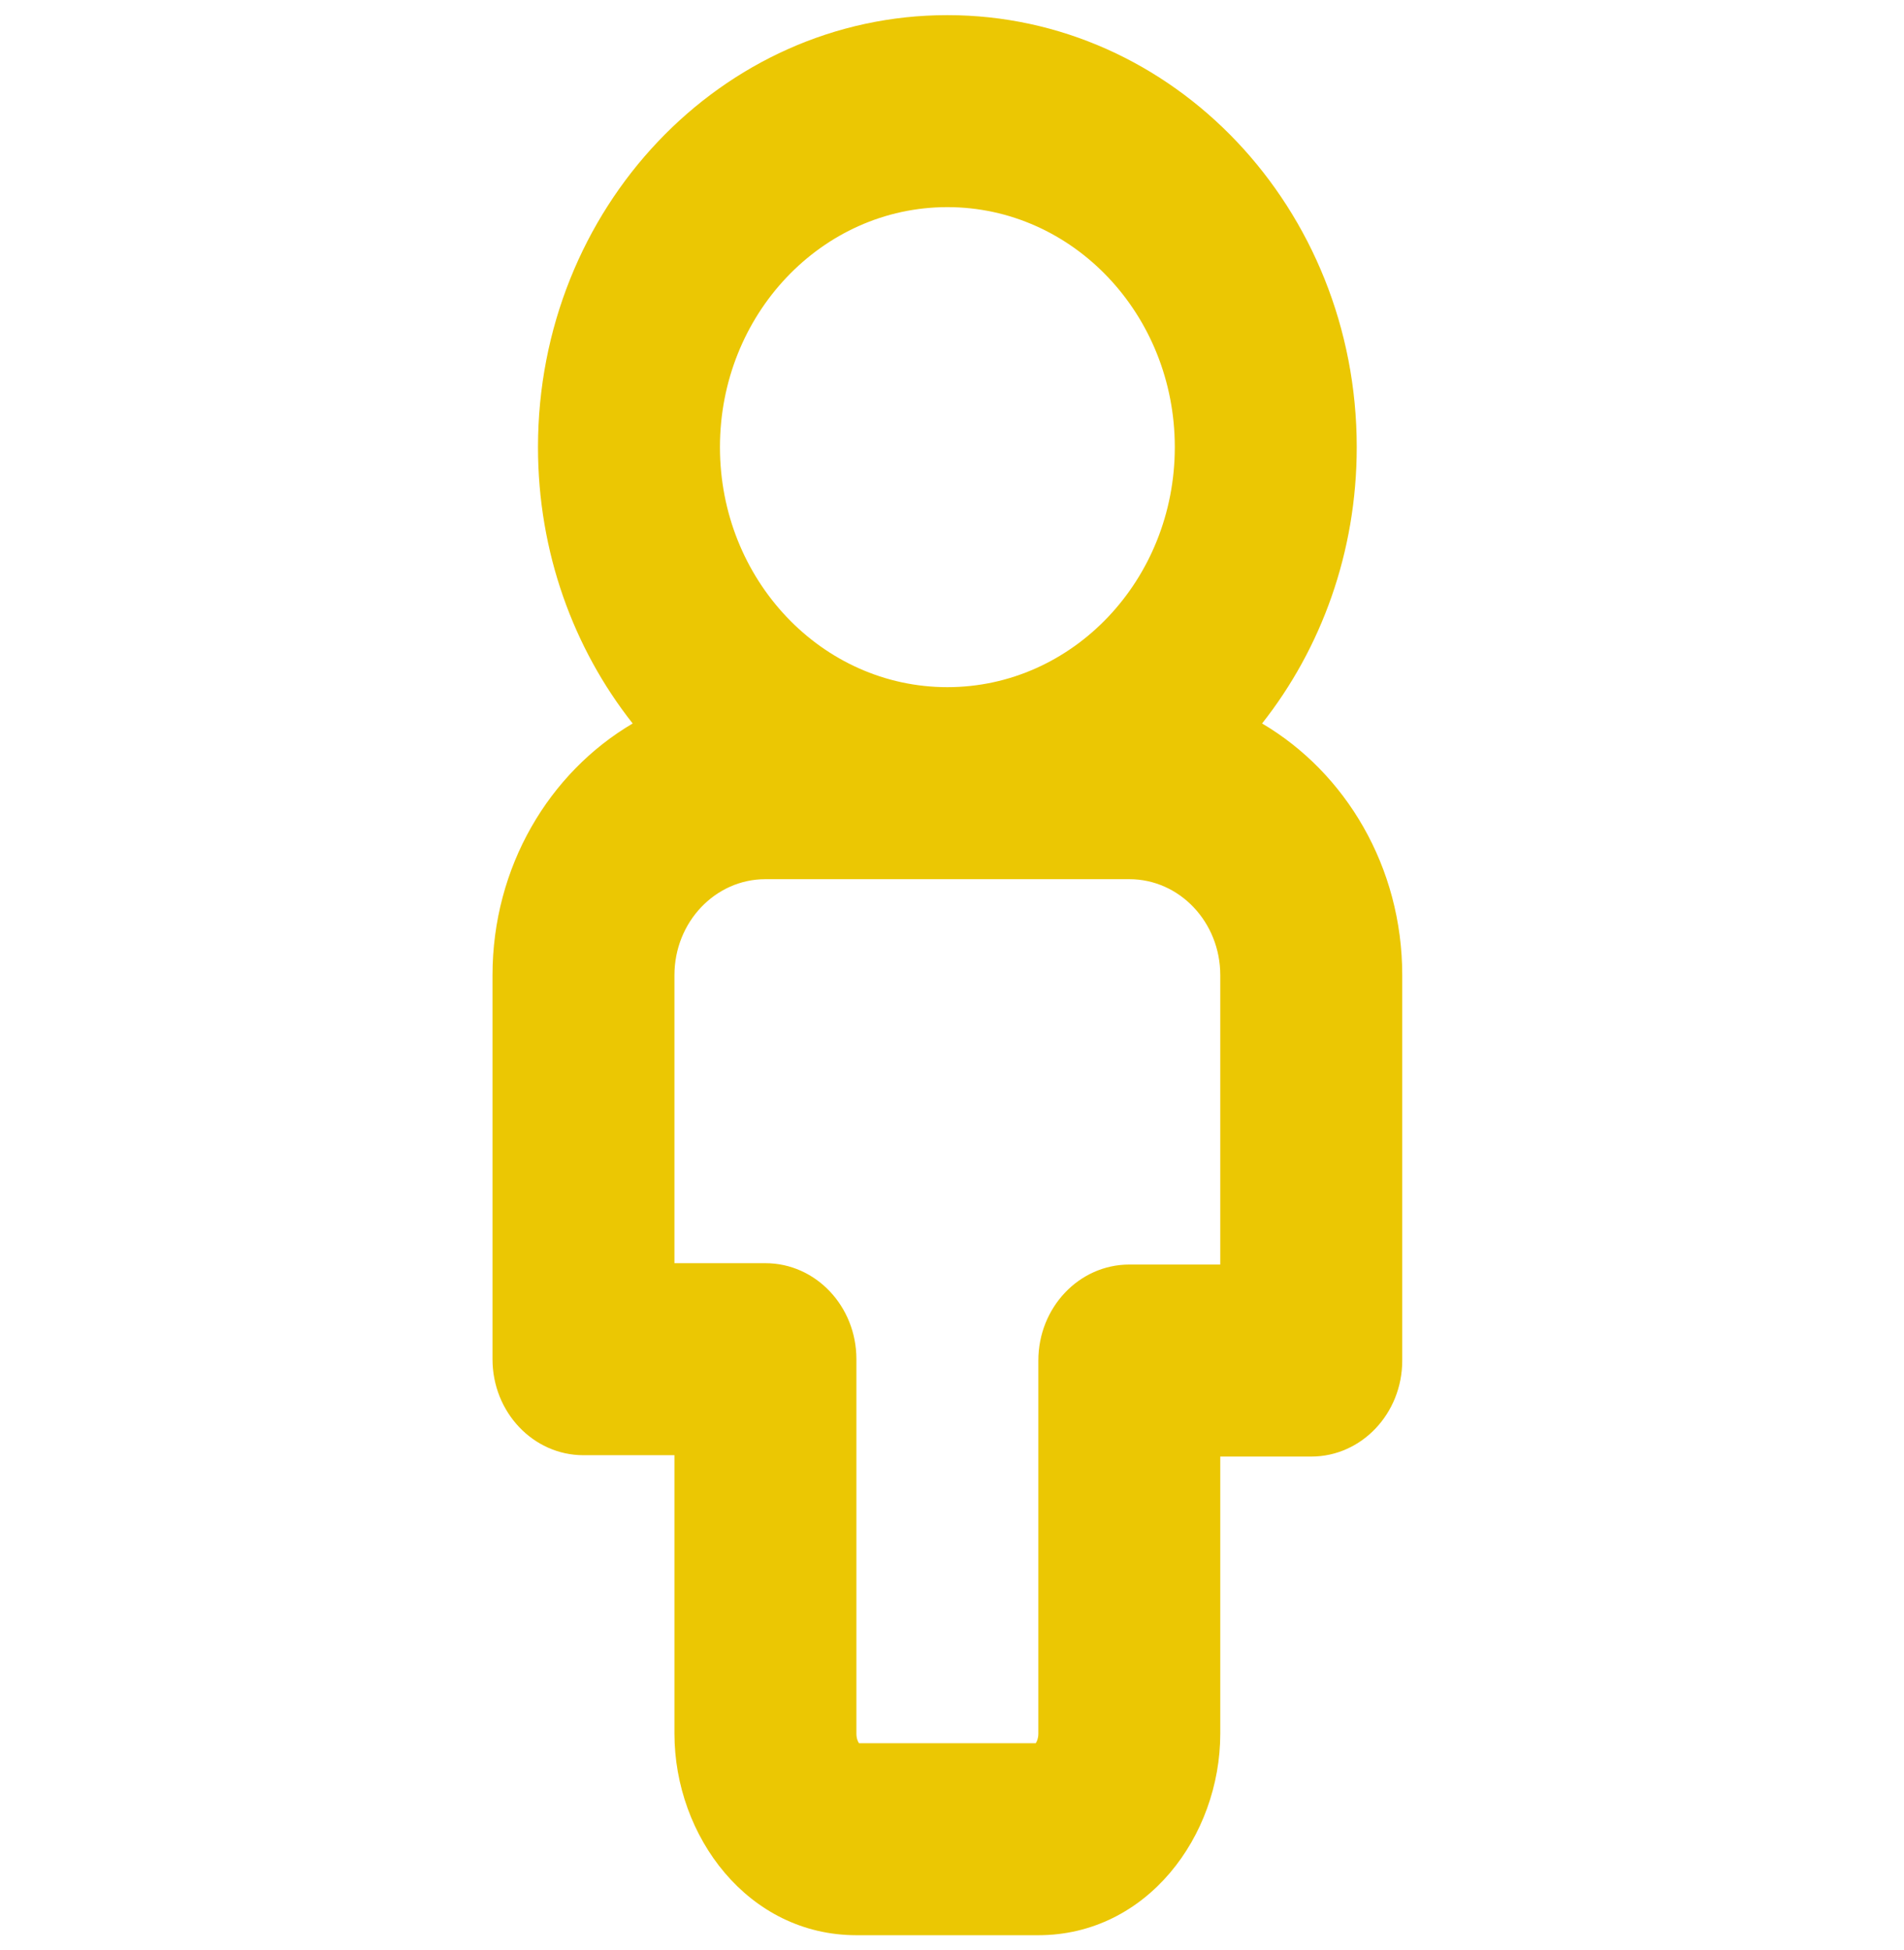 <svg xmlns="http://www.w3.org/2000/svg" fill="none" viewBox="5.023 6.156 66.277 67.878" style="max-height: 500px" width="66.277" height="67.878">
<path fill="#EBC703" d="M38 36.755H31.667C29.918 36.755 28.5 38.251 28.5 40.096V43.269V50.12H31.667C33.416 50.12 34.834 51.616 34.834 53.461V53.628V60.144V66.492C34.834 66.663 34.886 66.773 34.924 66.826H41.077C41.114 66.773 41.167 66.663 41.167 66.492V53.509C41.167 51.663 42.585 50.167 44.334 50.167H46.445H47.5V42.602V40.096C47.5 38.251 46.083 36.755 44.334 36.755H38ZM28.5 60.144V56.803H25.334C23.585 56.803 22.167 55.307 22.167 53.461V43.269V40.096C22.167 36.33 24.135 33.049 27.046 31.336C24.988 28.729 23.75 25.376 23.75 21.719C23.75 13.415 30.13 6.683 38 6.683C45.87 6.683 52.25 13.415 52.25 21.719C52.25 25.376 51.013 28.729 48.955 31.336C51.865 33.049 53.834 36.33 53.834 40.096V42.602V53.509C53.834 55.354 52.416 56.85 50.667 56.85H47.5V66.492C47.5 70.061 44.942 73.509 41.167 73.509H34.834C31.059 73.509 28.5 70.061 28.5 66.492V60.144ZM38 30.072C42.373 30.072 45.917 26.332 45.917 21.719C45.917 17.105 42.373 13.365 38 13.365C33.628 13.365 30.084 17.105 30.084 21.719C30.084 26.332 33.628 30.072 38 30.072Z" clip-rule="evenodd" fill-rule="evenodd"/>
</svg>